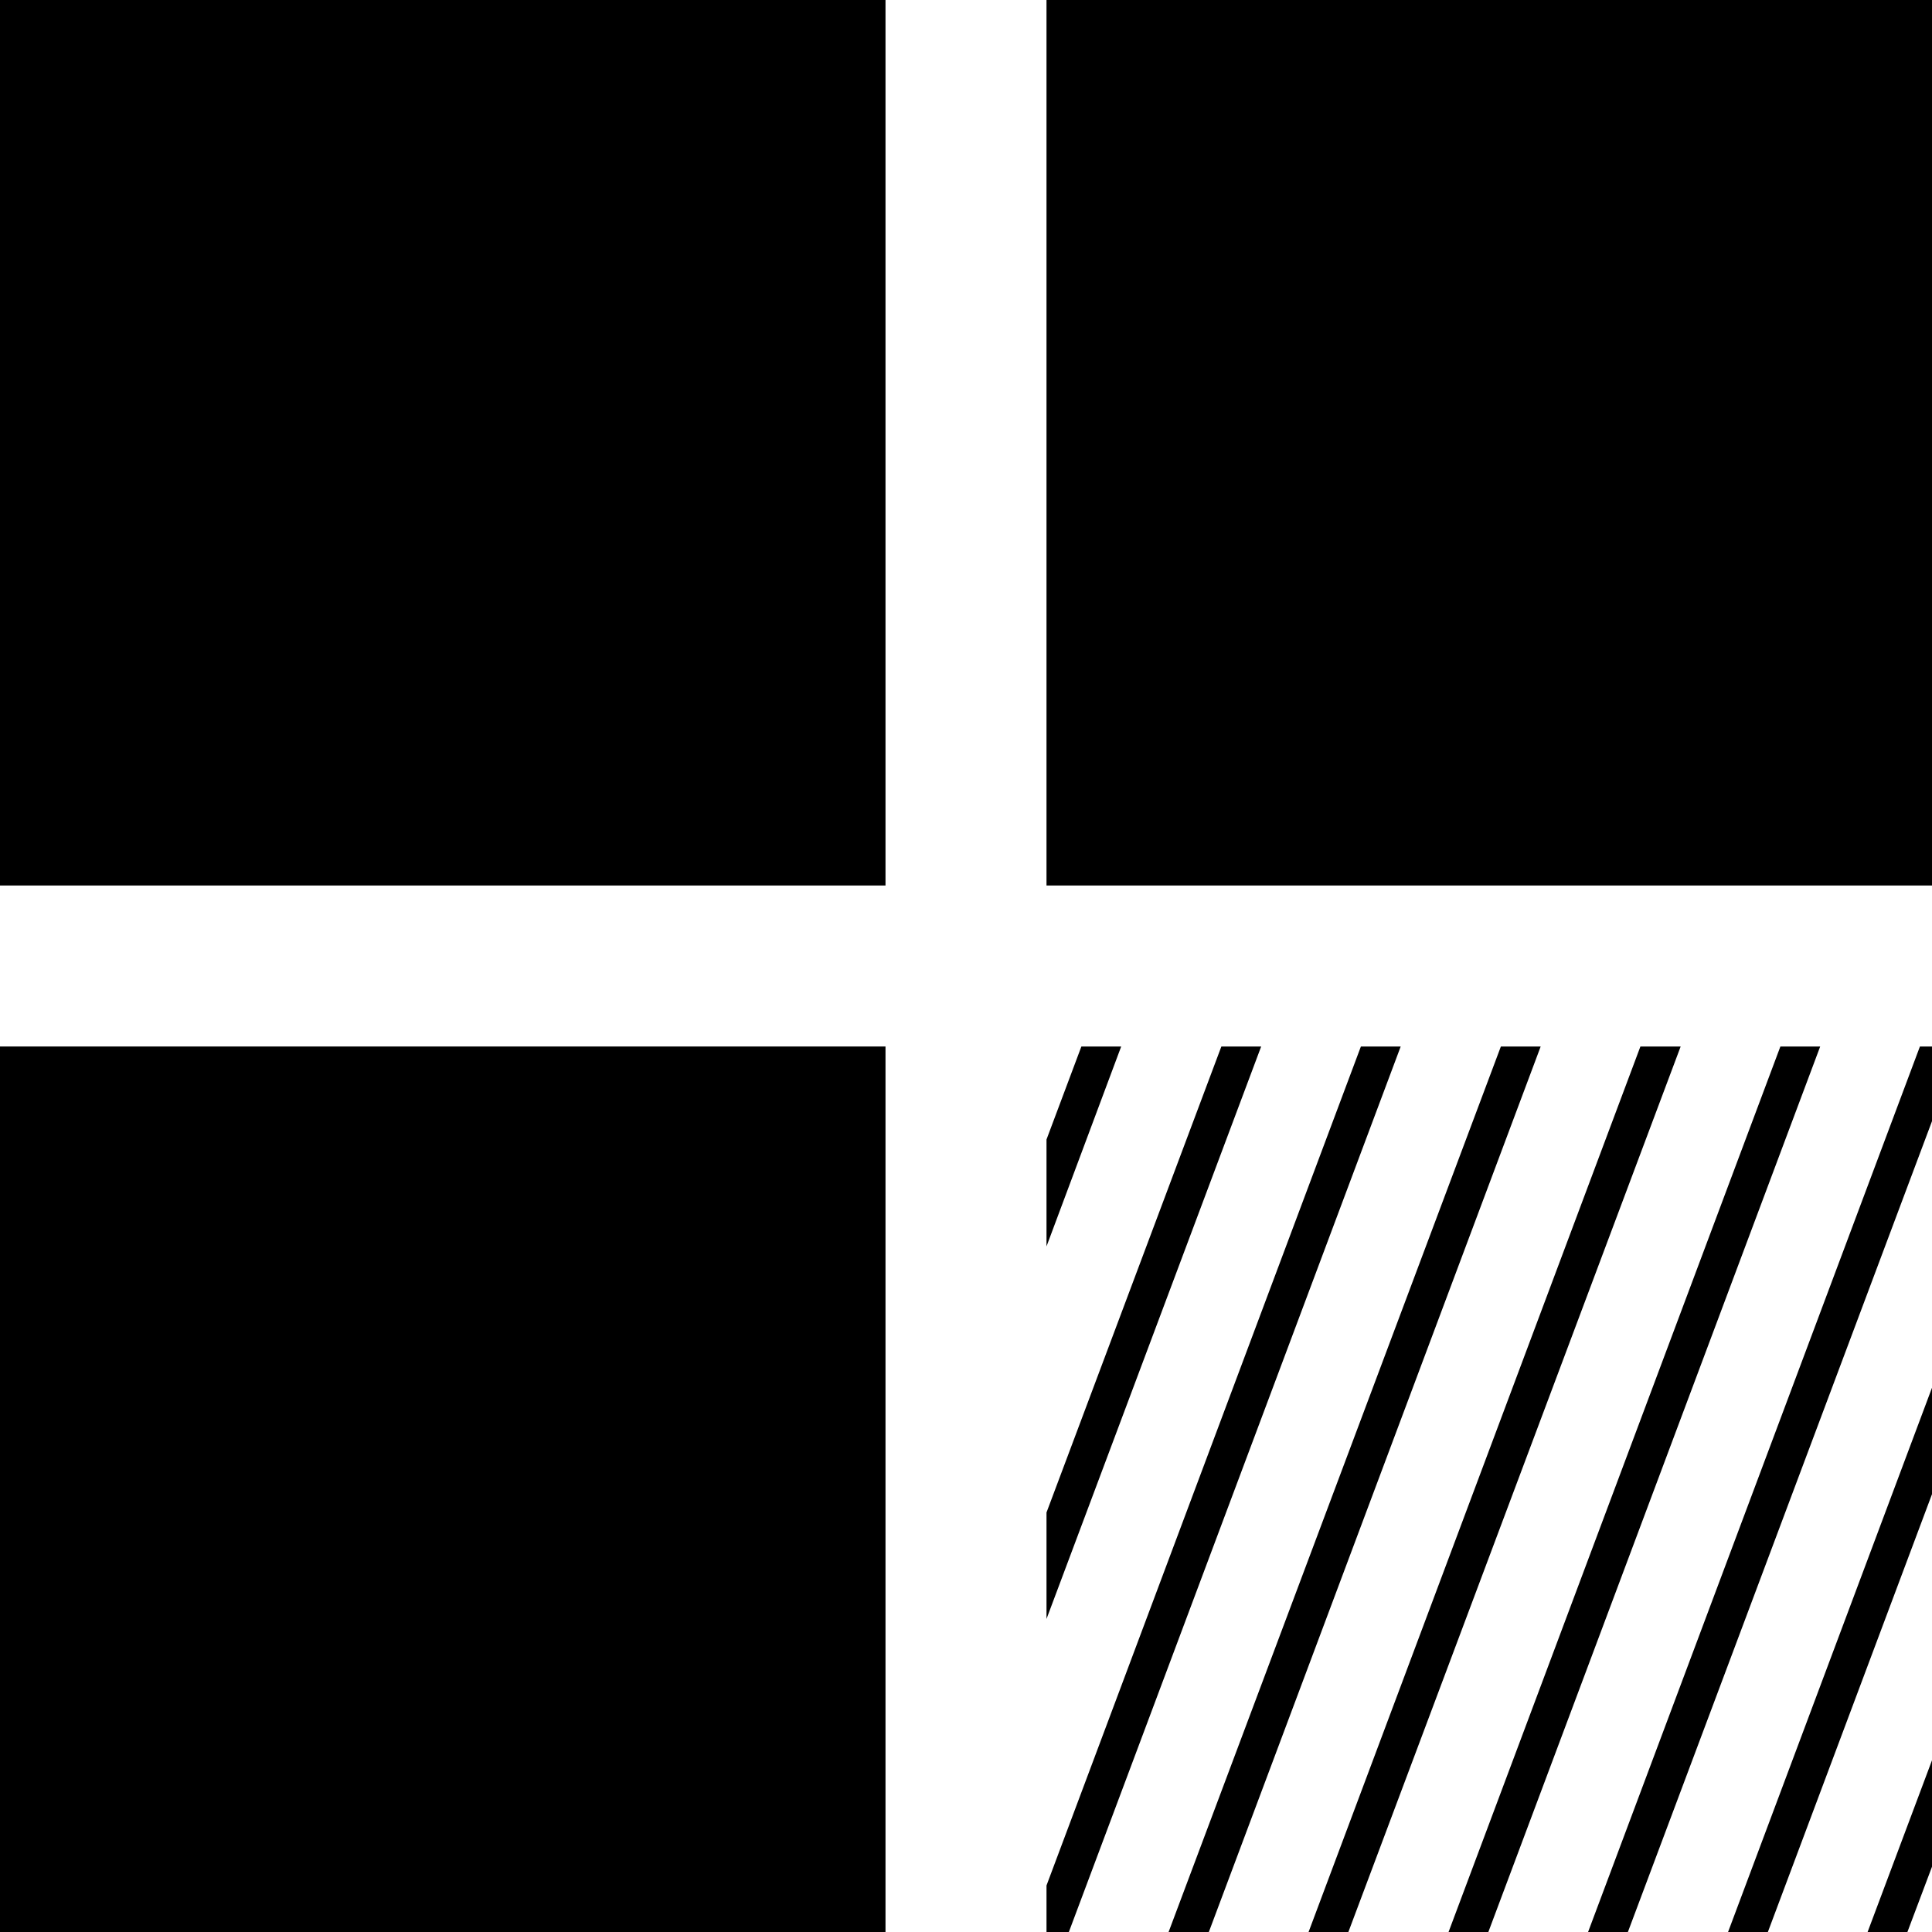 <svg width="432" height="432" viewBox="0 0 432 432" fill="none" xmlns="http://www.w3.org/2000/svg">
<g clip-path="url(#clip0_1554_8387)">
<path d="M198 0H0V198H198V0Z" fill="black"/>
<path d="M432 0H234V198H432V0Z" fill="black"/>
<path d="M198 234H0V432H198V234Z" fill="black"/>
<path d="M241.8 234L234 254.8V278.7L250.7 234H241.8Z" fill="black"/>
<path d="M273.1 234L234 338.2V362L282 234H273.1Z" fill="black"/>
<path d="M304.3 234L234 421.6V432H239L313.2 234H304.3Z" fill="black"/>
<path d="M270.3 432L344.5 234H335.6L261.3 432H270.3Z" fill="black"/>
<path d="M301.5 432L375.8 234H366.8L292.6 432H301.5Z" fill="black"/>
<path d="M332.8 432L407 234H398.1L323.9 432H332.8Z" fill="black"/>
<path d="M364 432L432 250.7V234H429.3L355.1 432H364Z" fill="black"/>
<path d="M395.3 432L432 334.1V310.3L386.4 432H395.3Z" fill="black"/>
<path d="M426.5 432L432 417.4V393.6L417.6 432H426.5Z" fill="black"/>
</g>
<defs>
<clipPath id="clip0_1554_8387">
<rect width="432" height="432" fill="white"/>
</clipPath>
</defs>
</svg>
